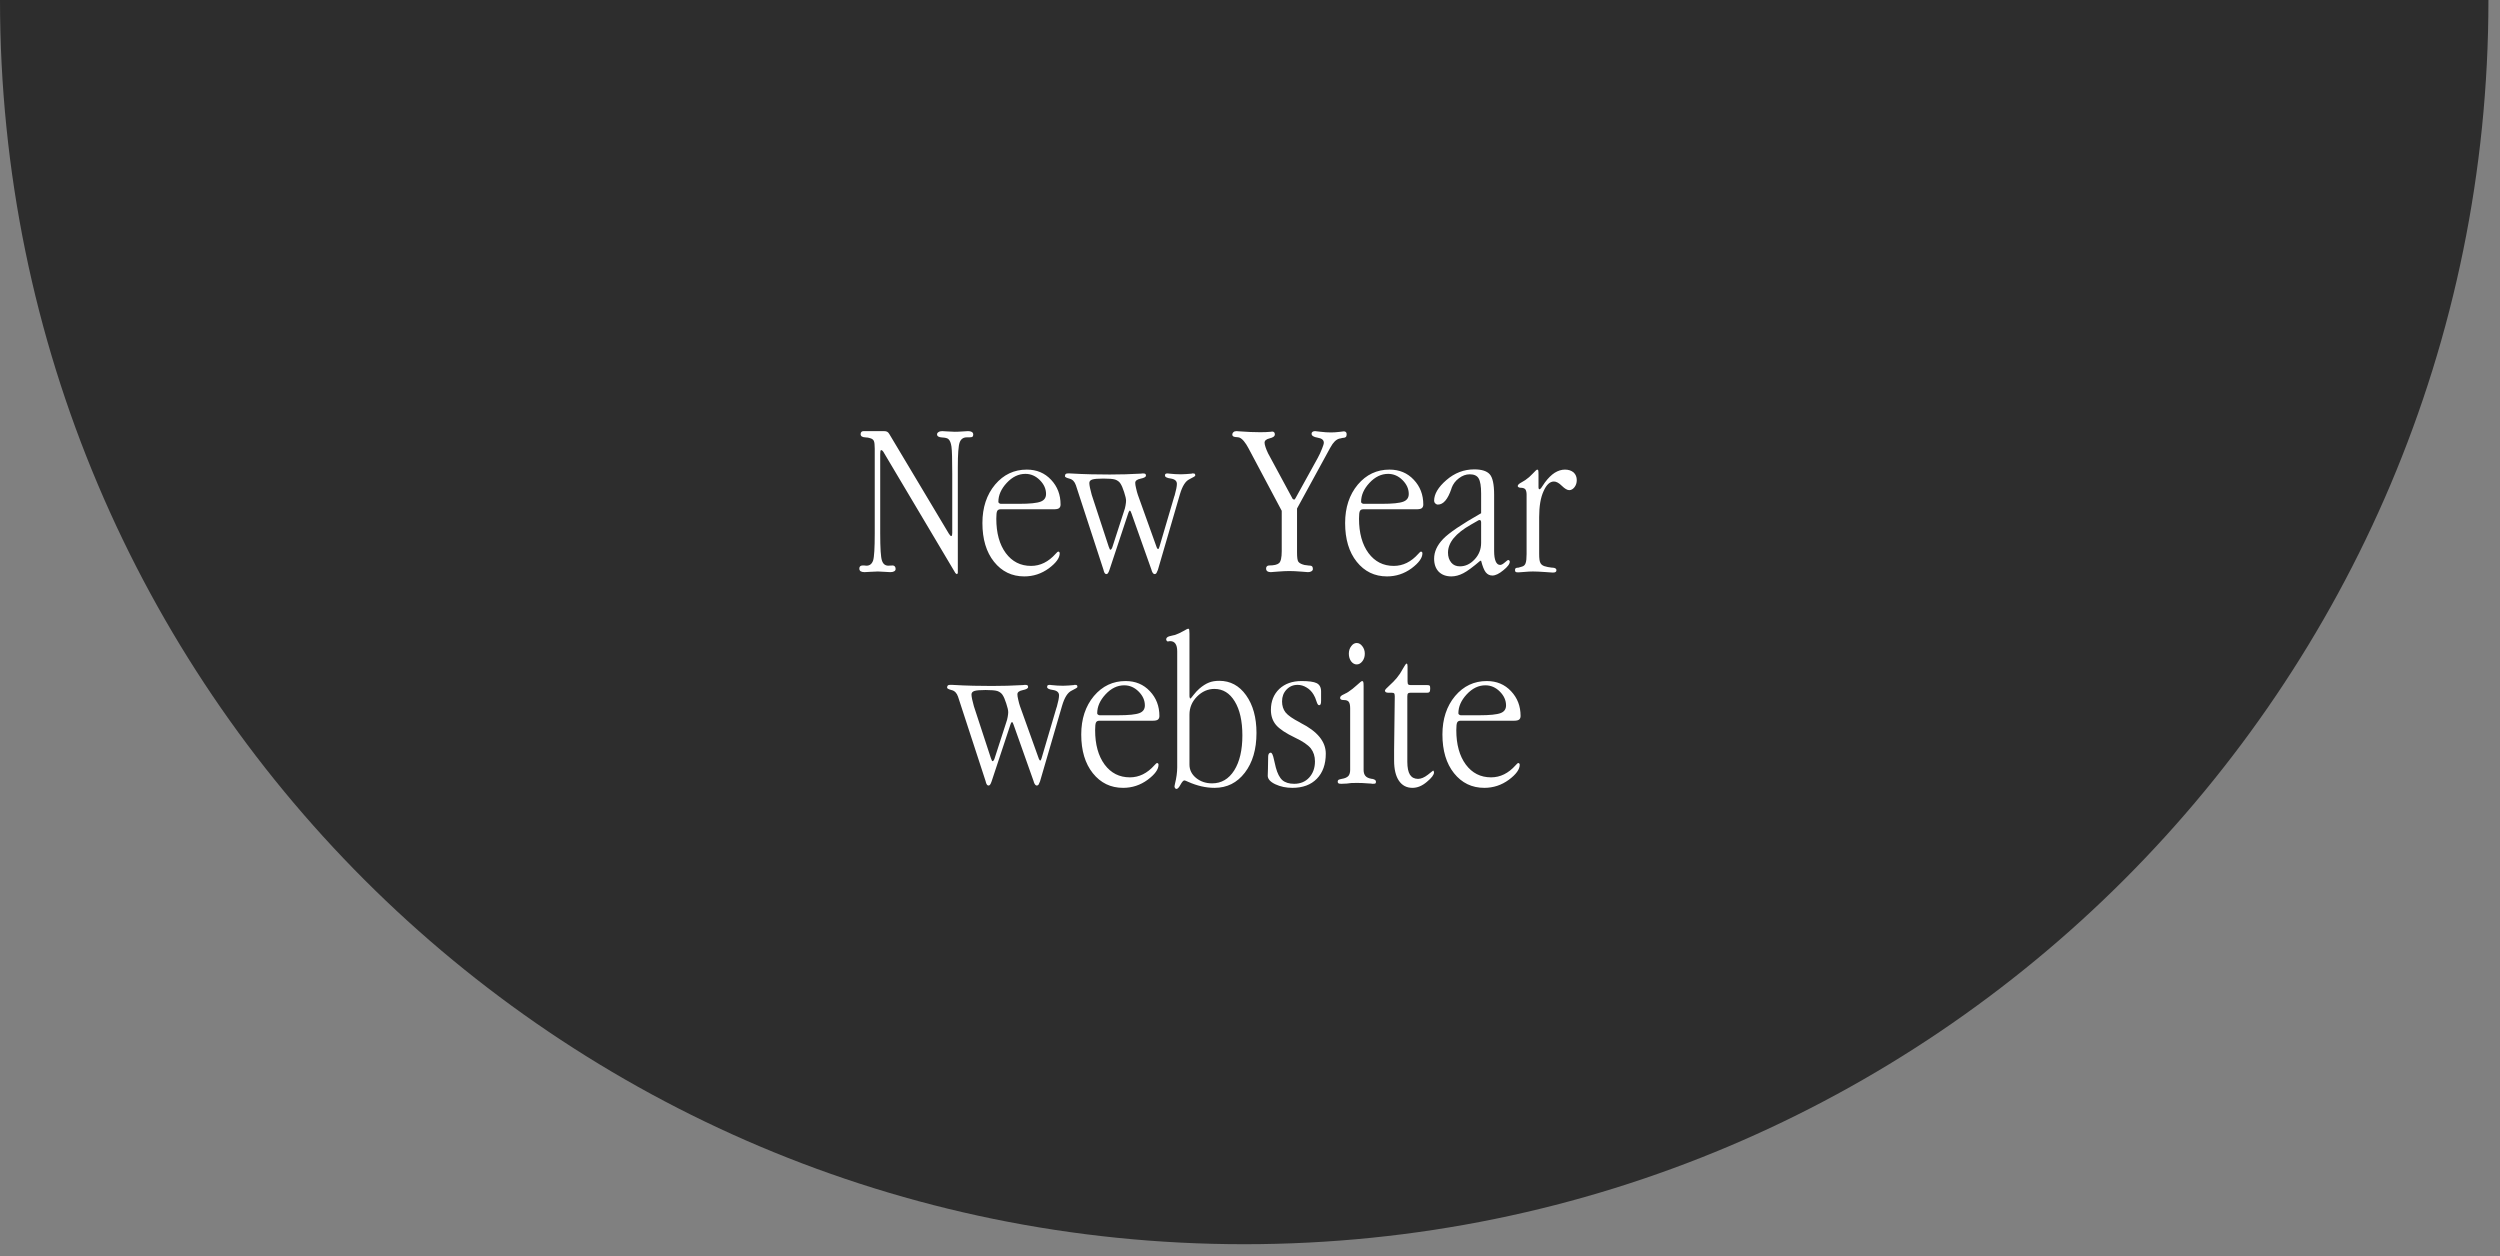 <?xml version="1.0" encoding="UTF-8"?> <svg xmlns="http://www.w3.org/2000/svg" width="201" height="101" viewBox="0 0 201 101" fill="none"><rect x="0" y="0" width="201" height="101" fill="#808080" stroke="none"/><path d="M200.07 5.90352e-05C200.07 55.248 155.283 100.035 100.035 100.035C44.787 100.035 0 55.248 0 5.90352e-05C100.035 0 44.787 0 100.035 0C155.283 0 100.035 0 200.07 5.90352e-05Z" fill="#2D2D2D"></path><path d="M69.433 34.662H71.067C71.19 34.662 71.278 34.68 71.331 34.715C71.39 34.744 71.445 34.803 71.498 34.891L76.288 42.906C76.347 42.988 76.382 43.035 76.394 43.047C76.423 43.082 76.449 43.1 76.473 43.1C76.502 43.1 76.525 43.079 76.543 43.038C76.555 42.98 76.561 42.918 76.561 42.853V38.081C76.561 36.927 76.54 36.206 76.499 35.919C76.458 35.62 76.376 35.415 76.253 35.304C76.171 35.227 75.998 35.184 75.734 35.172C75.471 35.154 75.339 35.072 75.339 34.926C75.339 34.85 75.377 34.788 75.453 34.741C75.529 34.688 75.629 34.662 75.752 34.662C75.828 34.662 75.975 34.671 76.191 34.688C76.414 34.706 76.605 34.715 76.763 34.715C76.95 34.715 77.161 34.706 77.395 34.688C77.636 34.671 77.782 34.662 77.835 34.662C77.958 34.662 78.061 34.685 78.143 34.732C78.213 34.785 78.248 34.85 78.248 34.926C78.248 35.025 78.228 35.087 78.186 35.11C78.145 35.145 78.061 35.163 77.932 35.163H77.73C77.448 35.163 77.258 35.298 77.158 35.567C77.059 35.831 77.009 36.493 77.009 37.554V38.081V46.035C77.009 46.07 77 46.1 76.982 46.123C76.965 46.147 76.944 46.158 76.921 46.158C76.909 46.158 76.889 46.144 76.859 46.114C76.818 46.085 76.792 46.053 76.78 46.018L71.015 36.315C70.974 36.262 70.944 36.23 70.927 36.218C70.903 36.2 70.874 36.191 70.839 36.191C70.815 36.191 70.798 36.215 70.786 36.262C70.774 36.32 70.769 36.399 70.769 36.499V42.581V42.889C70.769 44.078 70.815 44.805 70.909 45.068C70.997 45.344 71.17 45.481 71.428 45.481C71.463 45.481 71.507 45.478 71.56 45.473C71.612 45.467 71.683 45.464 71.77 45.464C71.847 45.464 71.905 45.49 71.946 45.543C71.987 45.59 72.008 45.657 72.008 45.745C72.008 45.827 71.967 45.892 71.885 45.938C71.809 45.98 71.706 46 71.577 46C71.483 46 71.325 45.991 71.103 45.974C70.886 45.956 70.713 45.947 70.584 45.947C70.42 45.947 70.218 45.956 69.978 45.974C69.743 45.991 69.585 46 69.503 46C69.374 46 69.272 45.977 69.195 45.93C69.125 45.883 69.09 45.81 69.09 45.71C69.09 45.634 69.11 45.575 69.151 45.534C69.198 45.487 69.263 45.464 69.345 45.464H69.485C69.503 45.47 69.529 45.473 69.564 45.473C69.582 45.478 69.617 45.481 69.67 45.481C69.922 45.481 70.098 45.344 70.197 45.068C70.285 44.793 70.329 44.066 70.329 42.889V42.581V36.068C70.329 35.764 70.306 35.559 70.259 35.453C70.212 35.348 70.115 35.274 69.969 35.233C69.863 35.192 69.726 35.169 69.556 35.163C69.315 35.151 69.195 35.066 69.195 34.908C69.195 34.826 69.216 34.765 69.257 34.724C69.298 34.683 69.356 34.662 69.433 34.662ZM80.463 40.507H81.939C82.795 40.507 83.372 40.448 83.671 40.331C83.958 40.22 84.102 40.015 84.102 39.716C84.102 39.306 83.935 38.934 83.601 38.6C83.267 38.266 82.88 38.099 82.44 38.099C81.89 38.099 81.389 38.342 80.938 38.828C80.492 39.309 80.269 39.815 80.269 40.349C80.269 40.395 80.29 40.431 80.331 40.454C80.378 40.489 80.422 40.507 80.463 40.507ZM84.734 40.946H80.445C80.311 40.946 80.22 40.993 80.173 41.087C80.126 41.175 80.103 41.38 80.103 41.702C80.103 42.856 80.357 43.779 80.867 44.471C81.377 45.156 82.054 45.499 82.897 45.499C83.636 45.499 84.295 45.174 84.875 44.523C84.981 44.406 85.045 44.348 85.068 44.348C85.115 44.348 85.147 44.359 85.165 44.383C85.189 44.406 85.2 44.441 85.2 44.488C85.2 44.857 84.91 45.259 84.33 45.692C83.738 46.126 83.079 46.343 82.353 46.343C81.356 46.343 80.545 45.95 79.918 45.165C79.297 44.386 78.986 43.349 78.986 42.054C78.986 40.806 79.326 39.774 80.006 38.96C80.686 38.157 81.535 37.756 82.555 37.756C83.346 37.756 83.996 38.028 84.506 38.573C85.016 39.112 85.27 39.777 85.27 40.568C85.27 40.697 85.23 40.794 85.147 40.858C85.071 40.917 84.934 40.946 84.734 40.946ZM91.484 39.786L92.978 43.952C92.978 43.952 92.984 43.97 92.996 44.005C93.037 44.099 93.075 44.145 93.11 44.145C93.128 44.145 93.145 44.131 93.163 44.102C93.181 44.072 93.198 44.028 93.216 43.97L94.42 39.883L94.438 39.848C94.561 39.408 94.622 39.095 94.622 38.907C94.622 38.673 94.464 38.529 94.147 38.477C93.825 38.435 93.664 38.356 93.664 38.239C93.664 38.175 93.676 38.131 93.699 38.107C93.728 38.078 93.79 38.063 93.884 38.063C93.884 38.063 93.931 38.069 94.024 38.081C94.341 38.116 94.648 38.134 94.947 38.134C95.041 38.134 95.182 38.128 95.369 38.116C95.574 38.105 95.721 38.093 95.809 38.081C95.814 38.075 95.823 38.072 95.835 38.072C95.847 38.066 95.856 38.063 95.861 38.063H95.914C95.99 38.063 96.04 38.075 96.064 38.099C96.087 38.122 96.099 38.169 96.099 38.239C96.099 38.28 95.943 38.377 95.633 38.529C95.316 38.676 95.061 39.077 94.868 39.733L93.093 45.824C93.04 45.953 93.002 46.038 92.978 46.079C92.938 46.132 92.891 46.158 92.838 46.158C92.744 46.158 92.665 46.07 92.601 45.895C92.589 45.848 92.583 45.824 92.583 45.824L90.966 41.263C90.948 41.21 90.925 41.154 90.895 41.096C90.866 41.066 90.849 41.052 90.843 41.052C90.825 41.052 90.808 41.066 90.79 41.096C90.761 41.131 90.734 41.187 90.711 41.263L89.199 45.824C89.158 45.947 89.117 46.035 89.076 46.088C89.041 46.135 89 46.158 88.953 46.158C88.865 46.158 88.798 46.082 88.751 45.93C88.745 45.9 88.733 45.856 88.716 45.798L86.501 39.013C86.401 38.72 86.231 38.544 85.991 38.485C85.745 38.421 85.622 38.356 85.622 38.292C85.622 38.21 85.64 38.151 85.675 38.116C85.71 38.081 85.769 38.063 85.851 38.063H86.018C86.615 38.099 87.189 38.122 87.74 38.134C88.291 38.145 88.783 38.151 89.217 38.151C90.061 38.151 90.89 38.128 91.704 38.081C91.821 38.069 91.88 38.063 91.88 38.063C91.985 38.063 92.053 38.075 92.082 38.099C92.117 38.122 92.135 38.169 92.135 38.239C92.135 38.345 91.991 38.427 91.704 38.485C91.417 38.544 91.273 38.655 91.273 38.819C91.273 38.925 91.294 39.062 91.335 39.232C91.388 39.473 91.438 39.657 91.484 39.786ZM89.436 43.987L90.368 41.105C90.427 40.946 90.468 40.794 90.491 40.648C90.52 40.483 90.535 40.355 90.535 40.261C90.535 40.108 90.482 39.874 90.377 39.558C90.277 39.241 90.175 39.007 90.069 38.855C89.976 38.72 89.838 38.62 89.656 38.556C89.481 38.503 89.167 38.477 88.716 38.477C88.27 38.477 87.969 38.503 87.811 38.556C87.658 38.608 87.582 38.702 87.582 38.837C87.582 38.925 87.6 39.054 87.635 39.224C87.676 39.417 87.723 39.605 87.775 39.786L89.147 43.97C89.147 43.97 89.152 43.981 89.164 44.005C89.205 44.134 89.24 44.198 89.269 44.198C89.305 44.198 89.334 44.181 89.357 44.145C89.387 44.11 89.413 44.058 89.436 43.987ZM101.952 36.446L103.903 40.059C103.909 40.088 103.93 40.114 103.965 40.138C103.994 40.155 104.021 40.164 104.044 40.164C104.067 40.164 104.088 40.155 104.105 40.138C104.111 40.132 104.132 40.1 104.167 40.041L105.934 36.842C106.068 36.602 106.188 36.344 106.294 36.068C106.388 35.84 106.435 35.682 106.435 35.594C106.435 35.377 106.271 35.242 105.942 35.19C105.614 35.137 105.45 35.031 105.45 34.873C105.45 34.809 105.474 34.759 105.521 34.724C105.573 34.683 105.644 34.662 105.731 34.662C105.755 34.662 105.907 34.68 106.188 34.715C106.47 34.75 106.745 34.768 107.015 34.768C107.214 34.768 107.439 34.753 107.691 34.724C107.926 34.694 108.043 34.68 108.043 34.68C108.119 34.68 108.175 34.7 108.21 34.741C108.251 34.776 108.271 34.832 108.271 34.908C108.271 35.014 108.251 35.087 108.21 35.128C108.157 35.181 108.052 35.21 107.894 35.216C107.858 35.227 107.832 35.236 107.814 35.242C107.797 35.242 107.779 35.245 107.762 35.251C107.744 35.251 107.727 35.254 107.709 35.26C107.691 35.26 107.677 35.263 107.665 35.269C107.413 35.345 107.185 35.573 106.979 35.954C106.944 36.013 106.927 36.042 106.927 36.042L104.281 40.885V44.304V44.418C104.281 44.799 104.313 45.042 104.378 45.148C104.442 45.247 104.565 45.326 104.747 45.385C104.835 45.42 104.938 45.44 105.055 45.446C105.078 45.452 105.102 45.455 105.125 45.455C105.143 45.455 105.154 45.458 105.16 45.464C105.324 45.464 105.43 45.484 105.477 45.525C105.529 45.566 105.556 45.64 105.556 45.745C105.556 45.821 105.518 45.883 105.441 45.93C105.371 45.977 105.277 46 105.16 46C105.154 46 104.967 45.985 104.598 45.956C104.229 45.927 103.918 45.912 103.666 45.912C103.414 45.912 103.104 45.927 102.734 45.956C102.365 45.985 102.178 46 102.172 46C102.055 46 101.961 45.977 101.891 45.93C101.826 45.877 101.794 45.804 101.794 45.71C101.794 45.634 101.814 45.575 101.855 45.534C101.902 45.487 101.961 45.464 102.031 45.464C102.424 45.464 102.69 45.402 102.831 45.279C102.978 45.156 103.051 44.831 103.051 44.304V41.069L100.37 36.024C100.259 35.813 100.139 35.629 100.01 35.471C99.887 35.324 99.767 35.227 99.649 35.181C99.608 35.163 99.503 35.148 99.333 35.137C99.163 35.119 99.078 35.058 99.078 34.952C99.078 34.864 99.11 34.794 99.175 34.741C99.233 34.688 99.315 34.662 99.421 34.662C99.421 34.662 99.497 34.668 99.649 34.68C100.259 34.727 100.818 34.75 101.328 34.75C101.639 34.75 101.92 34.738 102.172 34.715C102.242 34.703 102.277 34.697 102.277 34.697C102.354 34.697 102.409 34.718 102.444 34.759C102.479 34.794 102.497 34.85 102.497 34.926C102.497 35.072 102.359 35.178 102.084 35.242C101.809 35.307 101.671 35.424 101.671 35.594C101.671 35.676 101.697 35.796 101.75 35.954C101.791 36.083 101.858 36.247 101.952 36.446ZM109.625 40.507L111.102 40.507C111.957 40.507 112.534 40.448 112.833 40.331C113.12 40.22 113.264 40.015 113.264 39.716C113.264 39.306 113.097 38.934 112.763 38.6C112.429 38.266 112.042 38.099 111.603 38.099C111.052 38.099 110.551 38.342 110.1 38.828C109.654 39.309 109.432 39.815 109.432 40.349C109.432 40.395 109.452 40.431 109.493 40.454C109.54 40.489 109.584 40.507 109.625 40.507ZM113.896 40.946L109.607 40.946C109.473 40.946 109.382 40.993 109.335 41.087C109.288 41.175 109.265 41.38 109.265 41.702C109.265 42.856 109.52 43.779 110.029 44.471C110.539 45.156 111.216 45.499 112.06 45.499C112.798 45.499 113.457 45.174 114.037 44.523C114.143 44.406 114.207 44.348 114.23 44.348C114.277 44.348 114.31 44.359 114.327 44.383C114.351 44.406 114.362 44.441 114.362 44.488C114.362 44.857 114.072 45.259 113.492 45.692C112.9 46.126 112.241 46.343 111.515 46.343C110.519 46.343 109.707 45.95 109.08 45.165C108.459 44.386 108.148 43.349 108.148 42.054C108.148 40.806 108.488 39.774 109.168 38.96C109.848 38.157 110.697 37.756 111.717 37.756C112.508 37.756 113.158 38.028 113.668 38.573C114.178 39.112 114.433 39.777 114.433 40.568C114.433 40.697 114.392 40.794 114.31 40.858C114.233 40.917 114.096 40.946 113.896 40.946ZM120.128 39.786V44.304C120.128 44.661 120.169 44.937 120.251 45.13C120.333 45.323 120.453 45.42 120.611 45.42C120.711 45.42 120.834 45.355 120.98 45.227C121.133 45.092 121.227 45.024 121.262 45.024C121.291 45.024 121.32 45.039 121.35 45.068C121.373 45.092 121.385 45.121 121.385 45.156C121.385 45.344 121.212 45.575 120.866 45.851C120.526 46.132 120.233 46.273 119.987 46.273C119.771 46.273 119.592 46.185 119.451 46.009C119.316 45.833 119.193 45.525 119.082 45.086H119.012C118.414 45.596 117.96 45.93 117.649 46.088C117.321 46.258 117.002 46.343 116.691 46.343C116.264 46.343 115.924 46.217 115.672 45.965C115.426 45.707 115.303 45.358 115.303 44.919C115.303 44.362 115.546 43.832 116.032 43.328C116.507 42.836 117.523 42.148 119.082 41.263V39.681C119.082 39.089 119.015 38.682 118.88 38.459C118.751 38.242 118.514 38.134 118.168 38.134C117.863 38.134 117.573 38.239 117.298 38.45C117.022 38.655 116.826 38.916 116.709 39.232L116.691 39.303C116.404 40.147 116.044 40.568 115.61 40.568C115.528 40.568 115.455 40.536 115.391 40.472C115.332 40.413 115.303 40.343 115.303 40.261C115.303 39.722 115.631 39.168 116.287 38.6C116.949 38.025 117.696 37.738 118.528 37.738C119.12 37.738 119.533 37.867 119.768 38.125C120.008 38.383 120.128 38.937 120.128 39.786ZM119.082 43.645V41.983C119.082 41.937 119.07 41.895 119.047 41.86C119.029 41.825 119.006 41.808 118.977 41.808C118.971 41.808 118.944 41.813 118.897 41.825C118.862 41.831 118.827 41.849 118.792 41.878L118.256 42.185C117.646 42.531 117.187 42.892 116.876 43.267C116.571 43.642 116.419 44.031 116.419 44.435C116.419 44.758 116.507 45.024 116.683 45.235C116.847 45.435 117.078 45.534 117.377 45.534C117.816 45.534 118.209 45.35 118.555 44.98C118.906 44.611 119.082 44.166 119.082 43.645ZM123.696 38.187V39.197C123.696 39.232 123.702 39.265 123.714 39.294C123.731 39.323 123.749 39.338 123.767 39.338C123.784 39.338 123.805 39.329 123.828 39.312C123.84 39.306 123.863 39.285 123.898 39.25L124.215 38.784C124.473 38.438 124.733 38.181 124.997 38.011C125.272 37.841 125.548 37.756 125.823 37.756C126.104 37.756 126.336 37.832 126.518 37.984C126.688 38.143 126.772 38.348 126.772 38.6C126.772 38.822 126.711 39.013 126.588 39.171C126.465 39.329 126.324 39.408 126.166 39.408C126.008 39.408 125.812 39.294 125.577 39.065C125.343 38.831 125.129 38.714 124.936 38.714C124.607 38.714 124.329 38.975 124.101 39.496C123.866 40.006 123.749 40.697 123.749 41.57V44.541C123.749 44.887 123.778 45.118 123.837 45.235C123.89 45.364 123.998 45.458 124.162 45.517C124.344 45.575 124.549 45.616 124.777 45.64H124.812H124.848C125.041 45.657 125.138 45.725 125.138 45.842C125.138 45.912 125.114 45.962 125.067 45.991C125.021 46.02 124.947 46.035 124.848 46.035C124.824 46.035 124.613 46.02 124.215 45.991C123.816 45.962 123.494 45.947 123.248 45.947C123.037 45.947 122.814 45.959 122.58 45.982C122.352 46.006 122.185 46.018 122.079 46.018C121.956 46.018 121.883 46.006 121.859 45.982C121.824 45.953 121.807 45.906 121.807 45.842C121.807 45.772 121.821 45.722 121.851 45.692C121.88 45.663 121.944 45.645 122.044 45.64H122.079C122.155 45.622 122.255 45.593 122.378 45.552C122.519 45.511 122.612 45.42 122.659 45.279C122.712 45.139 122.738 44.893 122.738 44.541V39.953V39.769C122.738 39.587 122.706 39.446 122.642 39.347C122.571 39.259 122.442 39.215 122.255 39.215H122.22C122.091 39.191 122.026 39.145 122.026 39.074C122.026 38.986 122.126 38.89 122.325 38.784C122.466 38.708 122.568 38.647 122.633 38.6C122.85 38.453 123.049 38.28 123.23 38.081C123.43 37.864 123.55 37.756 123.591 37.756C123.632 37.756 123.661 37.779 123.679 37.826C123.69 37.885 123.696 38.005 123.696 38.187ZM82.01 56.786L83.504 60.952C83.504 60.952 83.51 60.97 83.522 61.005C83.562 61.099 83.601 61.145 83.636 61.145C83.653 61.145 83.671 61.131 83.689 61.102C83.706 61.072 83.724 61.028 83.741 60.97L84.945 56.883L84.963 56.848C85.086 56.408 85.147 56.095 85.147 55.907C85.147 55.673 84.989 55.529 84.673 55.477C84.351 55.435 84.189 55.356 84.189 55.239C84.189 55.175 84.201 55.131 84.225 55.107C84.254 55.078 84.315 55.063 84.409 55.063C84.409 55.063 84.456 55.069 84.55 55.081C84.866 55.116 85.174 55.134 85.473 55.134C85.566 55.134 85.707 55.128 85.894 55.116C86.1 55.105 86.246 55.093 86.334 55.081C86.34 55.075 86.349 55.072 86.36 55.072C86.372 55.066 86.381 55.063 86.387 55.063H86.439C86.516 55.063 86.565 55.075 86.589 55.099C86.612 55.122 86.624 55.169 86.624 55.239C86.624 55.28 86.469 55.377 86.158 55.529C85.842 55.676 85.587 56.077 85.394 56.733L83.618 62.824C83.565 62.953 83.527 63.038 83.504 63.079C83.463 63.132 83.416 63.158 83.363 63.158C83.269 63.158 83.19 63.07 83.126 62.895C83.114 62.848 83.108 62.824 83.108 62.824L81.491 58.263C81.474 58.21 81.45 58.154 81.421 58.096C81.392 58.066 81.374 58.052 81.368 58.052C81.351 58.052 81.333 58.066 81.315 58.096C81.286 58.131 81.26 58.187 81.236 58.263L79.725 62.824C79.684 62.947 79.643 63.035 79.602 63.088C79.566 63.135 79.525 63.158 79.478 63.158C79.391 63.158 79.323 63.082 79.276 62.93C79.27 62.9 79.259 62.856 79.241 62.798L77.026 56.013C76.927 55.72 76.757 55.544 76.517 55.485C76.27 55.421 76.147 55.356 76.147 55.292C76.147 55.21 76.165 55.151 76.2 55.116C76.235 55.081 76.294 55.063 76.376 55.063H76.543C77.141 55.099 77.715 55.122 78.266 55.134C78.816 55.145 79.309 55.151 79.742 55.151C80.586 55.151 81.415 55.128 82.23 55.081C82.347 55.069 82.405 55.063 82.405 55.063C82.511 55.063 82.578 55.075 82.607 55.099C82.643 55.122 82.66 55.169 82.66 55.239C82.66 55.345 82.517 55.427 82.23 55.485C81.942 55.544 81.799 55.655 81.799 55.819C81.799 55.925 81.819 56.062 81.86 56.232C81.913 56.473 81.963 56.657 82.01 56.786ZM79.962 60.987L80.894 58.105C80.952 57.946 80.993 57.794 81.017 57.648C81.046 57.483 81.061 57.355 81.061 57.261C81.061 57.108 81.008 56.874 80.902 56.558C80.803 56.241 80.7 56.007 80.595 55.855C80.501 55.72 80.363 55.62 80.182 55.556C80.006 55.503 79.692 55.477 79.241 55.477C78.796 55.477 78.494 55.503 78.336 55.556C78.184 55.608 78.107 55.702 78.107 55.837C78.107 55.925 78.125 56.054 78.16 56.224C78.201 56.417 78.248 56.605 78.301 56.786L79.672 60.97C79.672 60.97 79.678 60.981 79.689 61.005C79.731 61.134 79.766 61.198 79.795 61.198C79.83 61.198 79.859 61.181 79.883 61.145C79.912 61.11 79.939 61.058 79.962 60.987ZM88.408 57.507H89.885C90.74 57.507 91.317 57.448 91.616 57.331C91.903 57.22 92.047 57.015 92.047 56.716C92.047 56.306 91.88 55.934 91.546 55.6C91.212 55.266 90.825 55.099 90.386 55.099C89.835 55.099 89.334 55.342 88.883 55.828C88.438 56.309 88.215 56.815 88.215 57.349C88.215 57.395 88.235 57.431 88.276 57.454C88.323 57.489 88.367 57.507 88.408 57.507ZM92.68 57.946H88.391C88.256 57.946 88.165 57.993 88.118 58.087C88.071 58.175 88.048 58.38 88.048 58.702C88.048 59.856 88.303 60.779 88.812 61.471C89.322 62.156 89.999 62.499 90.843 62.499C91.581 62.499 92.24 62.174 92.82 61.523C92.926 61.406 92.99 61.348 93.014 61.348C93.061 61.348 93.093 61.359 93.11 61.383C93.134 61.406 93.145 61.441 93.145 61.488C93.145 61.857 92.856 62.259 92.275 62.692C91.684 63.126 91.024 63.343 90.298 63.343C89.302 63.343 88.49 62.95 87.863 62.165C87.242 61.386 86.932 60.349 86.932 59.054C86.932 57.806 87.272 56.774 87.951 55.96C88.631 55.157 89.481 54.756 90.5 54.756C91.291 54.756 91.941 55.028 92.451 55.573C92.961 56.112 93.216 56.777 93.216 57.568C93.216 57.697 93.175 57.794 93.093 57.858C93.017 57.917 92.879 57.946 92.68 57.946ZM95.633 50.941V55.96C95.633 56.019 95.642 56.065 95.659 56.101C95.665 56.142 95.68 56.162 95.703 56.162C95.732 56.162 95.82 56.062 95.967 55.863C96.113 55.676 96.266 55.512 96.424 55.371C96.688 55.143 96.945 54.978 97.197 54.879C97.426 54.785 97.704 54.738 98.032 54.738C98.917 54.738 99.635 55.125 100.186 55.898C100.742 56.678 101.021 57.688 101.021 58.931C101.021 60.249 100.707 61.315 100.08 62.13C99.459 62.938 98.65 63.343 97.654 63.343C96.957 63.343 96.248 63.182 95.527 62.859C95.369 62.783 95.267 62.745 95.22 62.745C95.144 62.745 95.041 62.859 94.912 63.088C94.789 63.316 94.681 63.431 94.587 63.431C94.54 63.431 94.505 63.41 94.481 63.369C94.446 63.328 94.429 63.278 94.429 63.22C94.429 63.185 94.44 63.123 94.464 63.035C94.587 62.543 94.648 62.092 94.648 61.682V52.365C94.648 52.096 94.602 51.894 94.508 51.759C94.414 51.618 94.273 51.548 94.086 51.548H94.051C93.992 51.565 93.939 51.574 93.893 51.574C93.863 51.574 93.834 51.557 93.805 51.522C93.775 51.48 93.761 51.442 93.761 51.407C93.761 51.296 93.84 51.214 93.998 51.161C94.086 51.138 94.144 51.123 94.174 51.117C94.203 51.111 94.265 51.097 94.358 51.073C94.37 51.073 94.385 51.07 94.402 51.065C94.42 51.059 94.435 51.056 94.446 51.056C94.464 51.05 94.49 51.041 94.525 51.029C94.695 50.971 94.9 50.874 95.141 50.739C95.363 50.61 95.492 50.546 95.527 50.546C95.568 50.546 95.598 50.572 95.615 50.625C95.627 50.707 95.633 50.812 95.633 50.941ZM95.633 57.454V61.471C95.633 61.898 95.811 62.259 96.169 62.552C96.526 62.839 96.954 62.982 97.452 62.982C98.196 62.982 98.788 62.637 99.228 61.945C99.667 61.248 99.887 60.31 99.887 59.133C99.887 57.973 99.682 57.059 99.272 56.391C98.867 55.723 98.322 55.389 97.637 55.389C97.115 55.389 96.649 55.594 96.239 56.004C95.835 56.414 95.633 56.898 95.633 57.454ZM104.642 54.756C105.222 54.756 105.626 54.812 105.854 54.923C106.095 55.04 106.215 55.266 106.215 55.6V55.819V56.338C106.215 56.473 106.203 56.563 106.18 56.61C106.156 56.669 106.112 56.698 106.048 56.698C105.978 56.698 105.91 56.596 105.846 56.391C105.781 56.174 105.705 55.995 105.617 55.855C105.471 55.602 105.28 55.409 105.046 55.274C104.817 55.134 104.577 55.063 104.325 55.063C103.968 55.063 103.669 55.192 103.429 55.45C103.194 55.702 103.077 56.016 103.077 56.391C103.077 56.742 103.171 57.038 103.358 57.278C103.552 57.519 103.938 57.788 104.519 58.087L104.571 58.122C105.919 58.802 106.593 59.625 106.593 60.592C106.593 61.447 106.353 62.121 105.872 62.613C105.397 63.1 104.741 63.343 103.903 63.343C103.399 63.343 102.942 63.246 102.532 63.053C102.128 62.859 101.926 62.631 101.926 62.367C101.926 62.385 101.926 62.394 101.926 62.394C101.926 62.394 101.932 62.206 101.943 61.831C101.955 61.374 101.961 61.037 101.961 60.82C101.961 60.732 101.979 60.659 102.014 60.601C102.055 60.542 102.104 60.513 102.163 60.513C102.263 60.513 102.351 60.7 102.427 61.075C102.468 61.28 102.518 61.491 102.576 61.708C102.705 62.188 102.881 62.528 103.104 62.727C103.332 62.921 103.648 63.018 104.053 63.018C104.551 63.018 104.952 62.851 105.257 62.517C105.567 62.177 105.723 61.743 105.723 61.216C105.723 60.806 105.611 60.457 105.389 60.17C105.154 59.883 104.732 59.596 104.123 59.309C103.385 58.957 102.875 58.617 102.594 58.289C102.318 57.961 102.181 57.557 102.181 57.076C102.181 56.385 102.406 55.822 102.857 55.389C103.309 54.967 103.903 54.756 104.642 54.756ZM109.08 51.697C109.25 51.697 109.399 51.782 109.528 51.952C109.663 52.122 109.73 52.324 109.73 52.559C109.73 52.799 109.663 53.004 109.528 53.174C109.399 53.338 109.25 53.42 109.08 53.42C108.91 53.42 108.761 53.338 108.632 53.174C108.509 53.004 108.447 52.799 108.447 52.559C108.447 52.318 108.512 52.116 108.641 51.952C108.764 51.782 108.91 51.697 109.08 51.697ZM109.634 55.187V61.901C109.634 62.106 109.681 62.265 109.774 62.376C109.868 62.499 110.044 62.581 110.302 62.622H110.337C110.53 62.663 110.627 62.736 110.627 62.842C110.627 62.912 110.615 62.959 110.592 62.982C110.568 63.006 110.489 63.018 110.354 63.018C110.331 63.018 110.29 63.012 110.231 63C110.173 62.994 110.073 62.988 109.933 62.982C109.675 62.959 109.396 62.947 109.098 62.947C108.887 62.947 108.734 62.95 108.641 62.956C108.529 62.962 108.406 62.977 108.271 63C108.172 63 108.093 63.003 108.034 63.009C107.976 63.015 107.917 63.018 107.858 63.018C107.735 63.018 107.653 63.006 107.612 62.982C107.571 62.953 107.551 62.906 107.551 62.842C107.551 62.783 107.571 62.736 107.612 62.701C107.659 62.672 107.747 62.645 107.876 62.622C108.134 62.581 108.315 62.499 108.421 62.376C108.509 62.259 108.553 62.101 108.553 61.901V57.147V56.953C108.553 56.695 108.515 56.52 108.438 56.426C108.368 56.332 108.245 56.285 108.069 56.285C107.946 56.285 107.861 56.27 107.814 56.241C107.768 56.212 107.744 56.168 107.744 56.109C107.744 56.057 107.768 56.007 107.814 55.96C107.861 55.913 107.952 55.86 108.087 55.802C108.116 55.784 108.143 55.77 108.166 55.758C108.195 55.746 108.222 55.734 108.245 55.723C108.315 55.688 108.365 55.658 108.395 55.635C108.635 55.477 108.869 55.292 109.098 55.081C109.332 54.864 109.47 54.756 109.511 54.756C109.558 54.756 109.59 54.779 109.607 54.826C109.625 54.867 109.634 54.987 109.634 55.187ZM113.167 53.569V53.859V54.773C113.167 54.902 113.185 54.987 113.22 55.028C113.255 55.063 113.322 55.081 113.422 55.081H114.749C114.849 55.081 114.913 55.096 114.942 55.125C114.972 55.148 114.986 55.213 114.986 55.318V55.389C114.986 55.506 114.969 55.588 114.934 55.635C114.898 55.676 114.837 55.696 114.749 55.696H113.404C113.305 55.696 113.237 55.717 113.202 55.758C113.167 55.793 113.149 55.872 113.149 55.995V60.715V61.251C113.149 61.714 113.22 62.06 113.36 62.288C113.507 62.511 113.724 62.622 114.011 62.622C114.251 62.622 114.515 62.511 114.802 62.288C115.077 62.065 115.218 61.954 115.224 61.954C115.241 61.954 115.256 61.972 115.268 62.007C115.285 62.036 115.294 62.068 115.294 62.103C115.294 62.291 115.104 62.543 114.723 62.859C114.348 63.182 113.961 63.343 113.562 63.343C113.094 63.343 112.73 63.152 112.473 62.772C112.215 62.391 112.086 61.849 112.086 61.145V60.302L112.139 55.995C112.139 55.878 112.124 55.796 112.095 55.749C112.06 55.714 111.992 55.696 111.893 55.696H111.62C111.538 55.696 111.471 55.682 111.418 55.652C111.371 55.617 111.348 55.576 111.348 55.529C111.348 55.465 111.468 55.327 111.708 55.116C111.931 54.917 112.13 54.712 112.306 54.501C112.487 54.284 112.648 54.041 112.789 53.772C112.941 53.49 113.044 53.35 113.097 53.35C113.114 53.35 113.132 53.37 113.149 53.411C113.161 53.47 113.167 53.523 113.167 53.569ZM117.447 57.507H118.924C119.779 57.507 120.356 57.448 120.655 57.331C120.942 57.22 121.086 57.015 121.086 56.716C121.086 56.306 120.919 55.934 120.585 55.6C120.251 55.266 119.864 55.099 119.425 55.099C118.874 55.099 118.373 55.342 117.922 55.828C117.477 56.309 117.254 56.815 117.254 57.349C117.254 57.395 117.274 57.431 117.315 57.454C117.362 57.489 117.406 57.507 117.447 57.507ZM121.719 57.946H117.43C117.295 57.946 117.204 57.993 117.157 58.087C117.11 58.175 117.087 58.38 117.087 58.702C117.087 59.856 117.342 60.779 117.852 61.471C118.361 62.156 119.038 62.499 119.882 62.499C120.62 62.499 121.279 62.174 121.859 61.523C121.965 61.406 122.029 61.348 122.053 61.348C122.1 61.348 122.132 61.359 122.149 61.383C122.173 61.406 122.185 61.441 122.185 61.488C122.185 61.857 121.895 62.259 121.314 62.692C120.723 63.126 120.063 63.343 119.337 63.343C118.341 63.343 117.529 62.95 116.902 62.165C116.281 61.386 115.971 60.349 115.971 59.054C115.971 57.806 116.311 56.774 116.99 55.96C117.67 55.157 118.52 54.756 119.539 54.756C120.33 54.756 120.98 55.028 121.49 55.573C122 56.112 122.255 56.777 122.255 57.568C122.255 57.697 122.214 57.794 122.132 57.858C122.056 57.917 121.918 57.946 121.719 57.946Z" fill="white"></path></svg> 